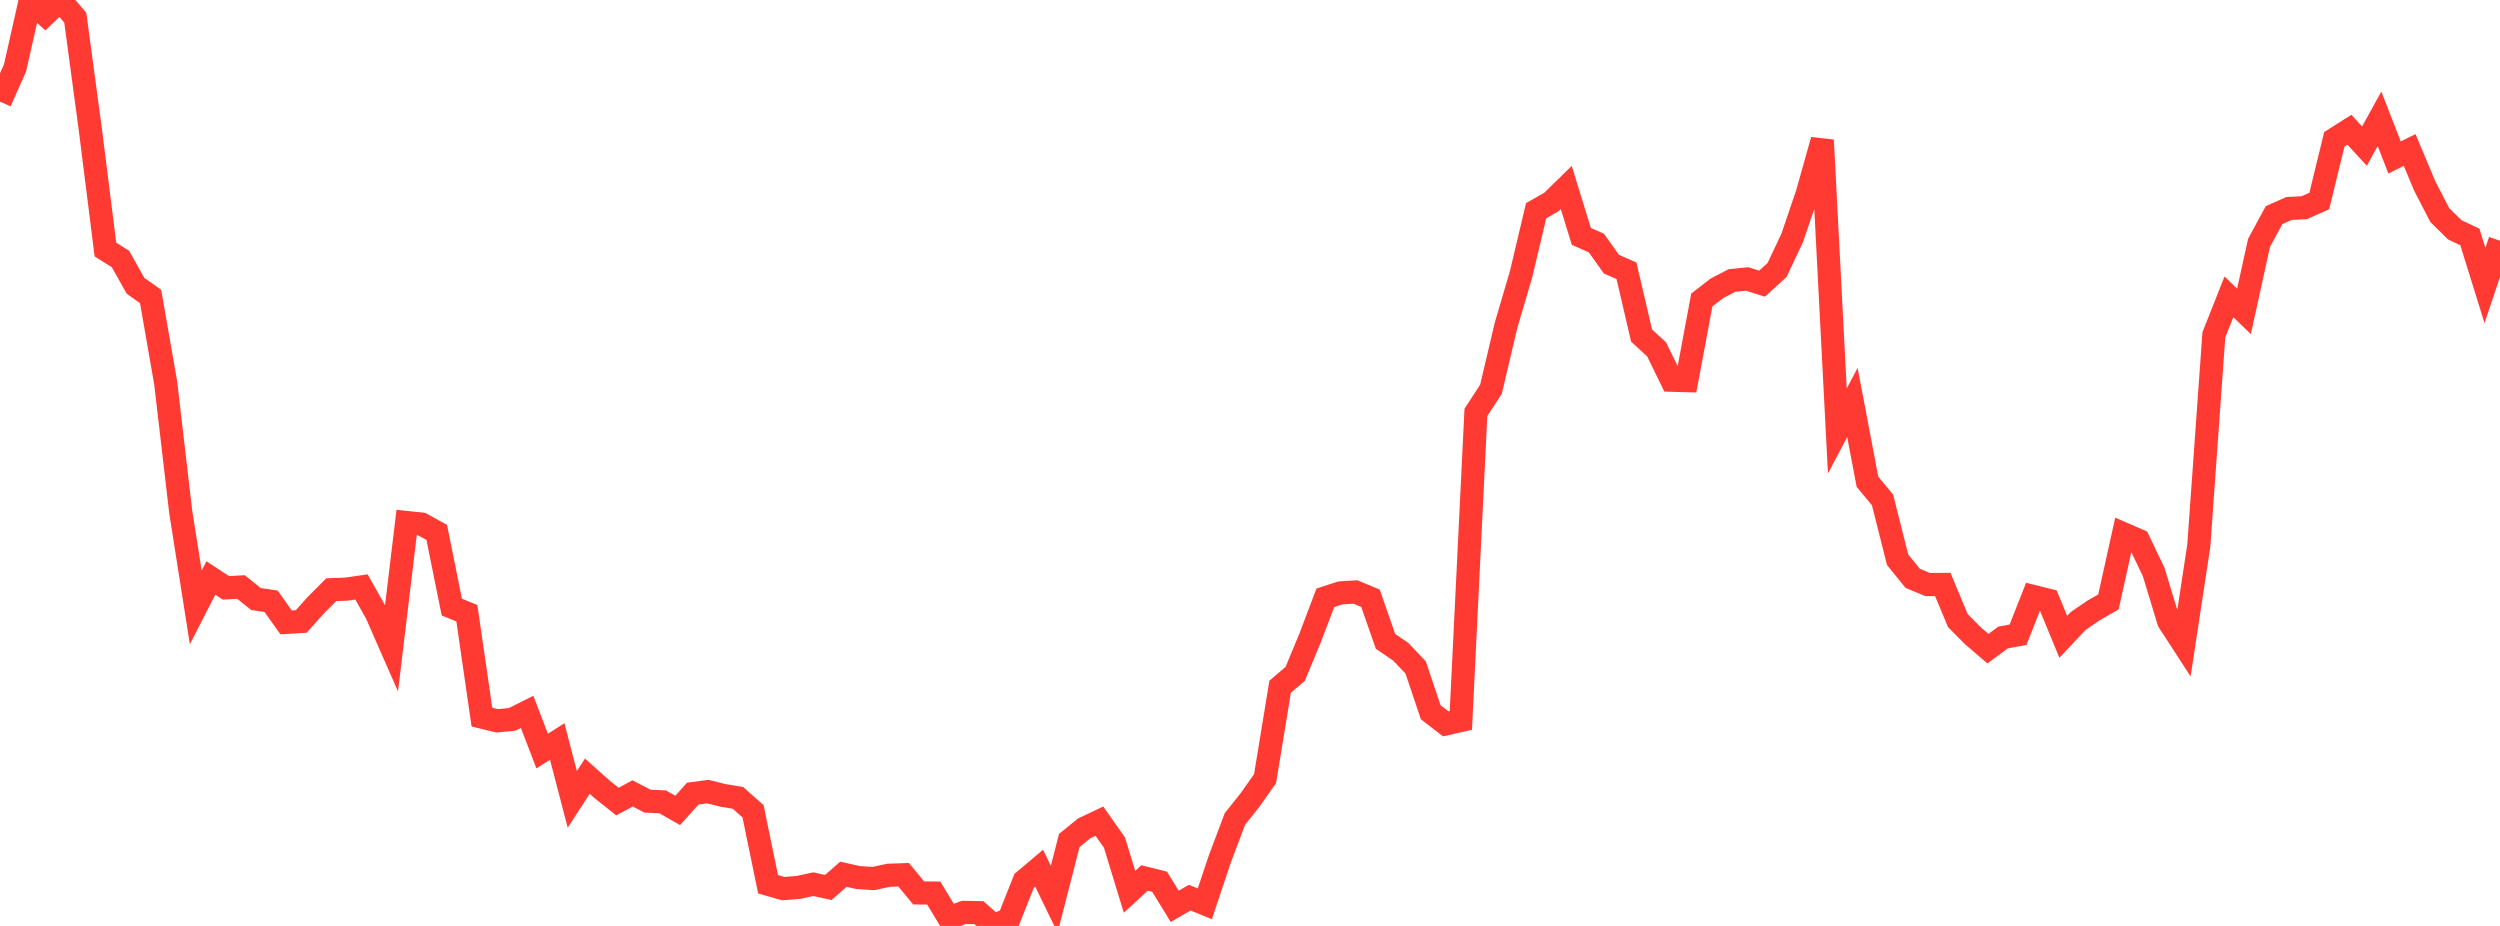 <?xml version="1.0" standalone="no"?>
<!DOCTYPE svg PUBLIC "-//W3C//DTD SVG 1.1//EN" "http://www.w3.org/Graphics/SVG/1.1/DTD/svg11.dtd">

<svg width="135" height="50" viewBox="0 0 135 50" preserveAspectRatio="none" 
  xmlns="http://www.w3.org/2000/svg"
  xmlns:xlink="http://www.w3.org/1999/xlink">


<polyline points="0.0, 5.489 0.813, 3.667 1.627, 0.049 2.44, 0.787 3.253, 0.0 4.066, 0.957 4.88, 7.01 5.693, 13.475 6.506, 13.987 7.319, 15.433 8.133, 16.011 8.946, 20.671 9.759, 27.642 10.572, 32.8 11.386, 31.212 12.199, 31.744 13.012, 31.698 13.825, 32.348 14.639, 32.469 15.452, 33.609 16.265, 33.56 17.078, 32.655 17.892, 31.843 18.705, 31.813 19.518, 31.694 20.331, 33.137 21.145, 34.992 21.958, 28.216 22.771, 28.302 23.584, 28.751 24.398, 32.784 25.211, 33.114 26.024, 38.725 26.837, 38.923 27.651, 38.848 28.464, 38.439 29.277, 40.556 30.09, 40.041 30.904, 43.167 31.717, 41.913 32.53, 42.639 33.343, 43.286 34.157, 42.843 34.97, 43.263 35.783, 43.299 36.596, 43.763 37.41, 42.855 38.223, 42.747 39.036, 42.95 39.849, 43.086 40.663, 43.808 41.476, 47.75 42.289, 47.984 43.102, 47.923 43.916, 47.746 44.729, 47.924 45.542, 47.209 46.355, 47.391 47.169, 47.44 47.982, 47.264 48.795, 47.236 49.608, 48.218 50.422, 48.225 51.235, 49.566 52.048, 49.269 52.861, 49.283 53.675, 50.0 54.488, 49.622 55.301, 47.567 56.114, 46.881 56.928, 48.56 57.741, 45.387 58.554, 44.727 59.367, 44.342 60.181, 45.498 60.994, 48.157 61.807, 47.411 62.62, 47.614 63.434, 48.941 64.247, 48.474 65.06, 48.806 65.873, 46.379 66.687, 44.22 67.5, 43.201 68.313, 42.049 69.127, 37.084 69.94, 36.39 70.753, 34.432 71.566, 32.283 72.38, 32.018 73.193, 31.967 74.006, 32.305 74.819, 34.636 75.633, 35.188 76.446, 36.043 77.259, 38.462 78.072, 39.089 78.886, 38.905 79.699, 22.27 80.512, 21.019 81.325, 17.572 82.139, 14.804 82.952, 11.376 83.765, 10.915 84.578, 10.121 85.392, 12.766 86.205, 13.126 87.018, 14.266 87.831, 14.622 88.645, 18.121 89.458, 18.868 90.271, 20.533 91.084, 20.555 91.898, 16.199 92.711, 15.571 93.524, 15.148 94.337, 15.064 95.151, 15.318 95.964, 14.576 96.777, 12.851 97.59, 10.463 98.404, 7.565 99.217, 23.274 100.03, 21.736 100.843, 26.015 101.657, 26.995 102.47, 30.223 103.283, 31.228 104.096, 31.568 104.91, 31.56 105.723, 33.509 106.536, 34.331 107.349, 35.027 108.163, 34.427 108.976, 34.274 109.789, 32.208 110.602, 32.411 111.416, 34.388 112.229, 33.527 113.042, 32.971 113.855, 32.505 114.669, 28.83 115.482, 29.182 116.295, 30.877 117.108, 33.553 117.922, 34.808 118.735, 29.467 119.548, 18.084 120.361, 16.028 121.175, 16.815 121.988, 13.115 122.801, 11.614 123.614, 11.256 124.428, 11.218 125.241, 10.854 126.054, 7.522 126.867, 7.006 127.681, 7.89 128.494, 6.416 129.307, 8.505 130.12, 8.098 130.934, 10.039 131.747, 11.612 132.56, 12.412 133.373, 12.795 134.187, 15.415 135.0, 12.996" fill="none" stroke="#ff3a33" stroke-width="1.25"/>

</svg>
